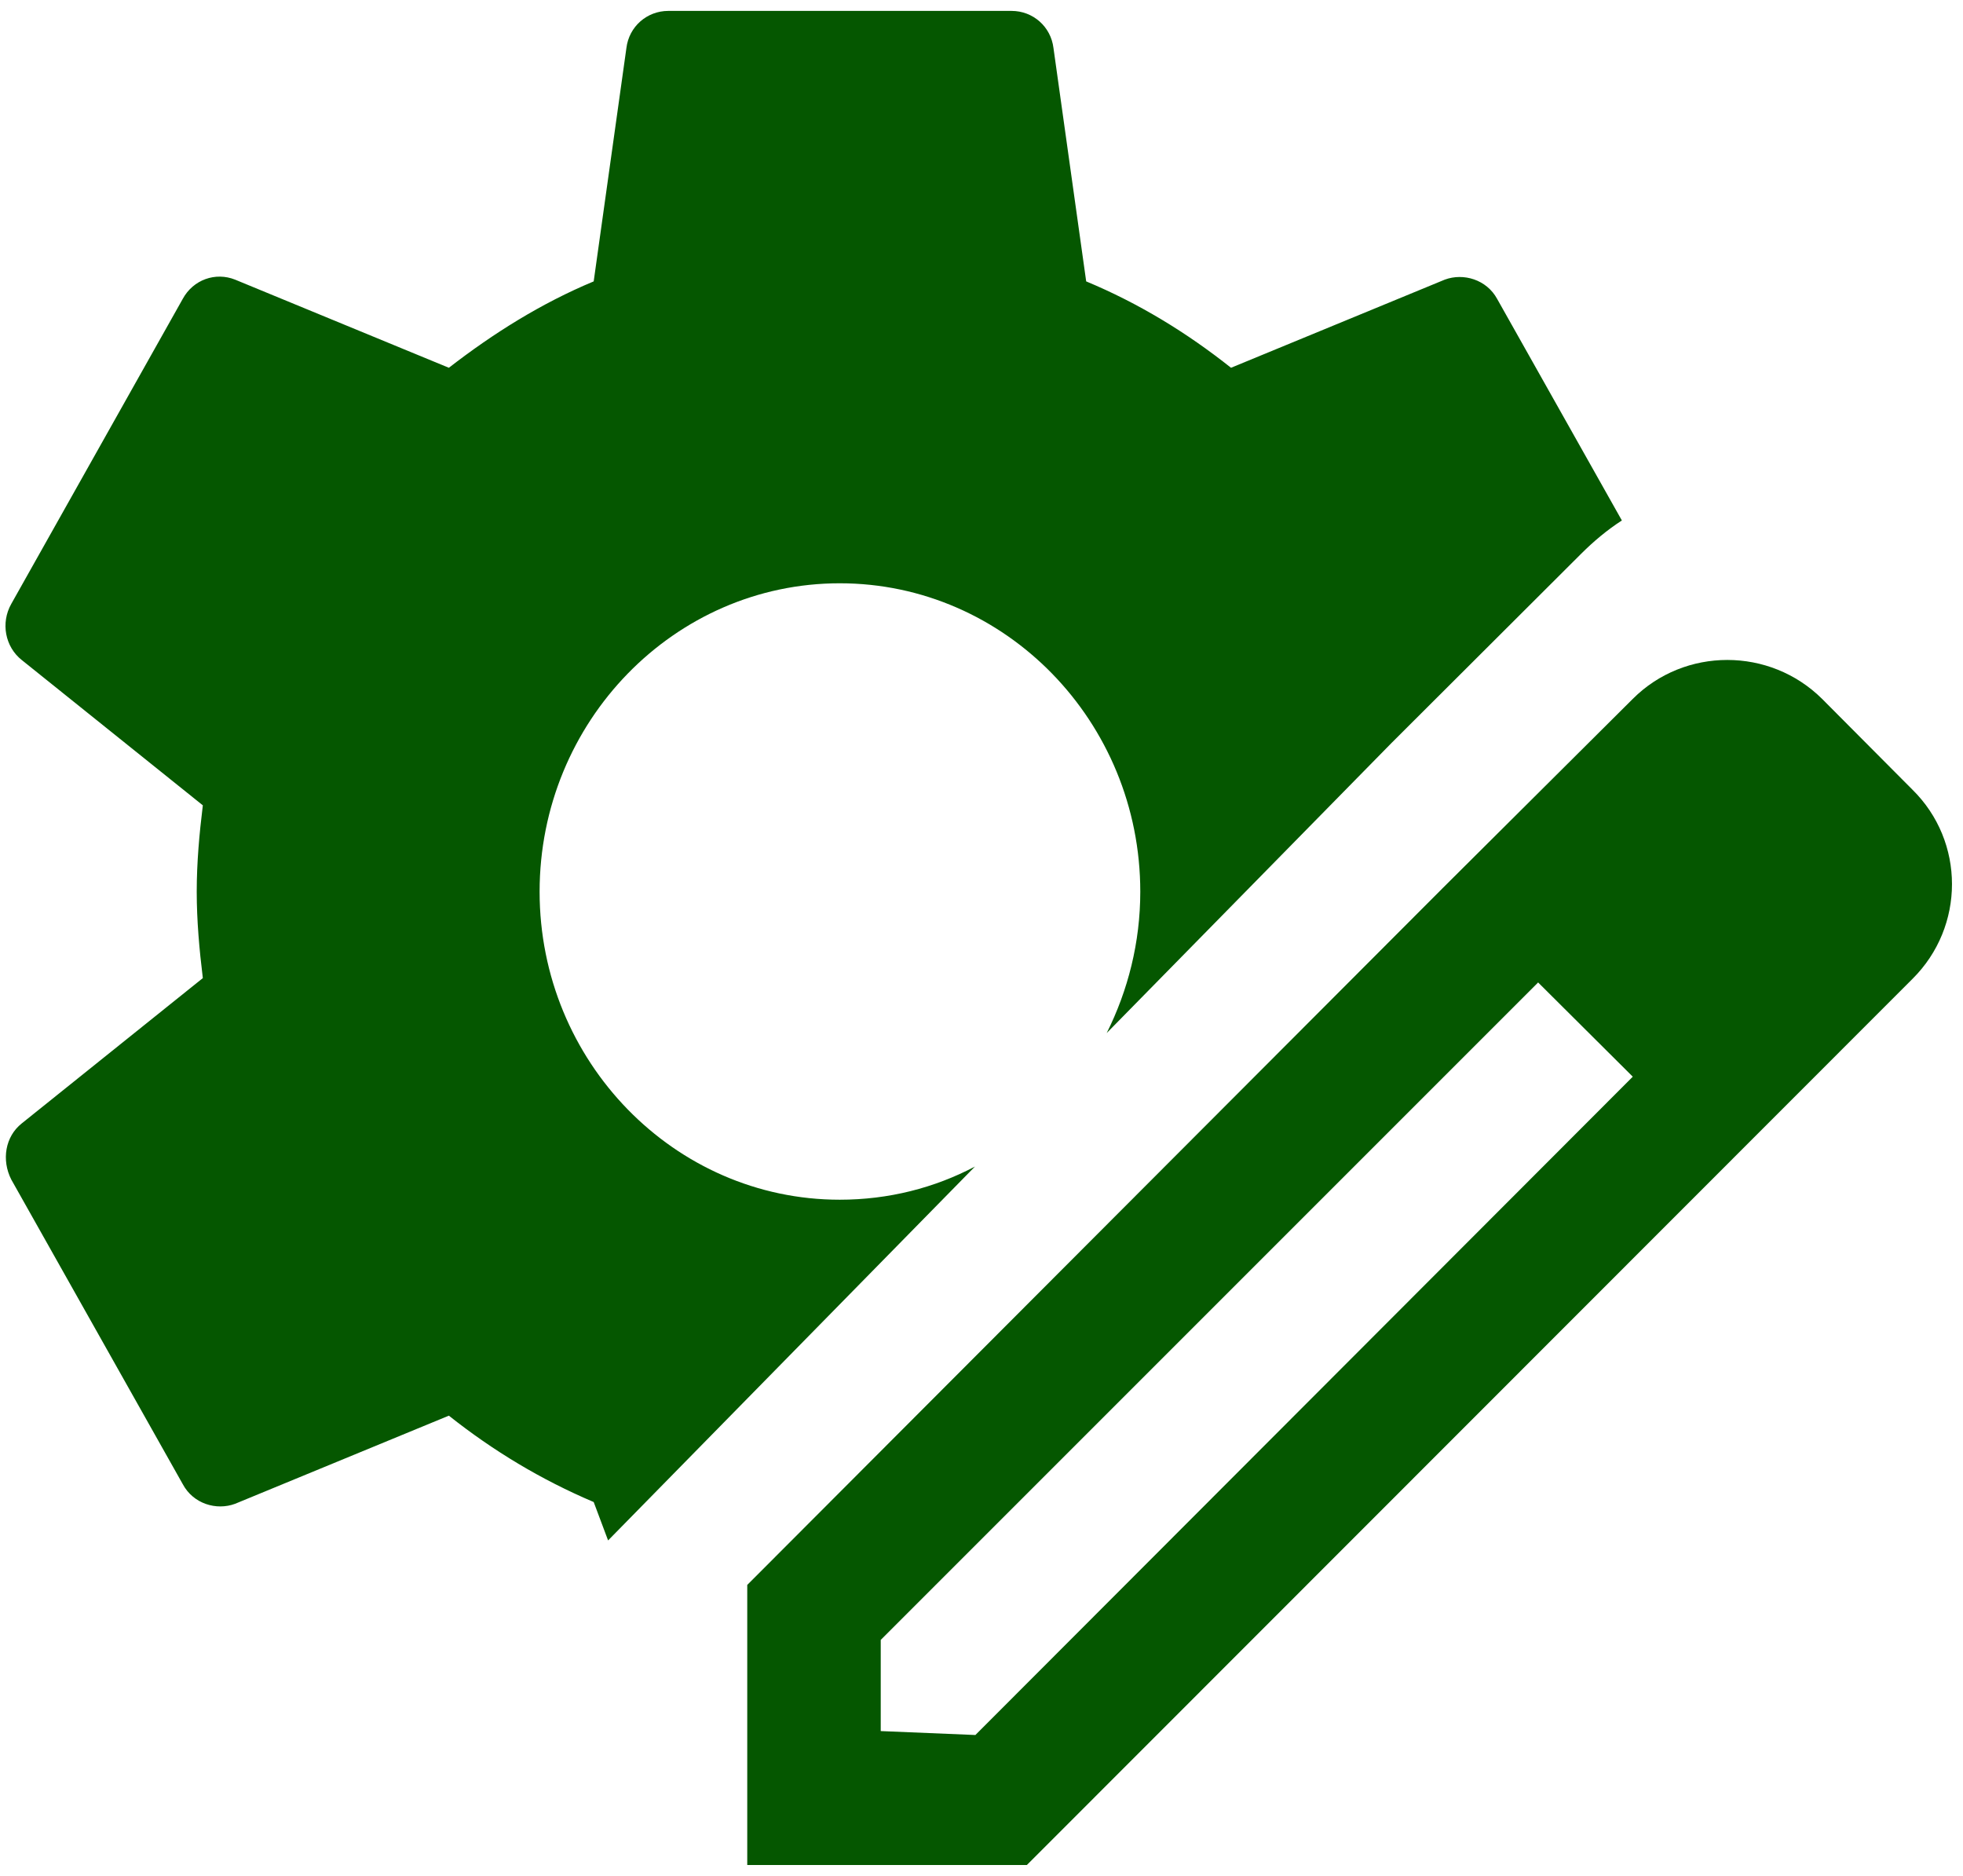 <?xml version="1.0"?>
<svg width="45" height="43" xmlns="http://www.w3.org/2000/svg" xmlns:svg="http://www.w3.org/2000/svg">
 <g class="layer">
  <title>Layer 1</title>
  <path d="m13.61,34.43l0.33,0.88l8.41,-8.57c-0.93,0.49 -1.98,0.76 -3.1,0.76c-3.79,0 -6.88,-3.17 -6.88,-7.06c0,-3.9 3.09,-7.07 6.88,-7.07c3.8,0 6.89,3.17 6.89,7.07c0,1.16 -0.28,2.26 -0.77,3.24l6.53,-6.65l4.33,-4.32l0.01,-0.01c0.29,-0.29 0.6,-0.55 0.94,-0.77l-2.86,-5.08c-0.24,-0.44 -0.77,-0.6 -1.2,-0.44l-4.9,2.02c-1.02,-0.81 -2.12,-1.48 -3.32,-1.98l-0.75,-5.35c-0.06,-0.49 -0.47,-0.85 -0.96,-0.85l-7.87,0c-0.49,0 -0.9,0.36 -0.96,0.85l-0.75,5.35c-1.2,0.5 -2.3,1.19 -3.32,1.98l-4.9,-2.02c-0.45,-0.18 -0.96,0 -1.2,0.44l-3.93,6.99c-0.25,0.44 -0.14,0.99 0.24,1.29l4.15,3.33c-0.08,0.65 -0.14,1.31 -0.14,1.98c0,0.66 0.06,1.33 0.14,1.98l-4.15,3.33c-0.38,0.3 -0.47,0.84 -0.24,1.29l3.93,6.98c0.24,0.45 0.77,0.61 1.2,0.45l4.9,-2.02c1.02,0.81 2.12,1.47 3.32,1.98z" fill="#055700" id="svg_1" transform="matrix(1 0 0 1 0 0)"/>
  <path clip-rule="evenodd" d="m43.84,18.1l-2.07,-2.08c-1.2,-1.19 -3.15,-1.19 -4.34,0l-4.35,4.33l-15.95,15.98l0,6.42l6.41,0l20.3,-20.31c1.21,-1.2 1.21,-3.15 0,-4.34zm-21.48,21.67l-2.17,-0.09l0,-2.09l15.07,-15.07l2.17,2.16l-15.07,15.09z" fill="#055700" fill-rule="evenodd" id="svg_2"/>
 </g>
</svg>